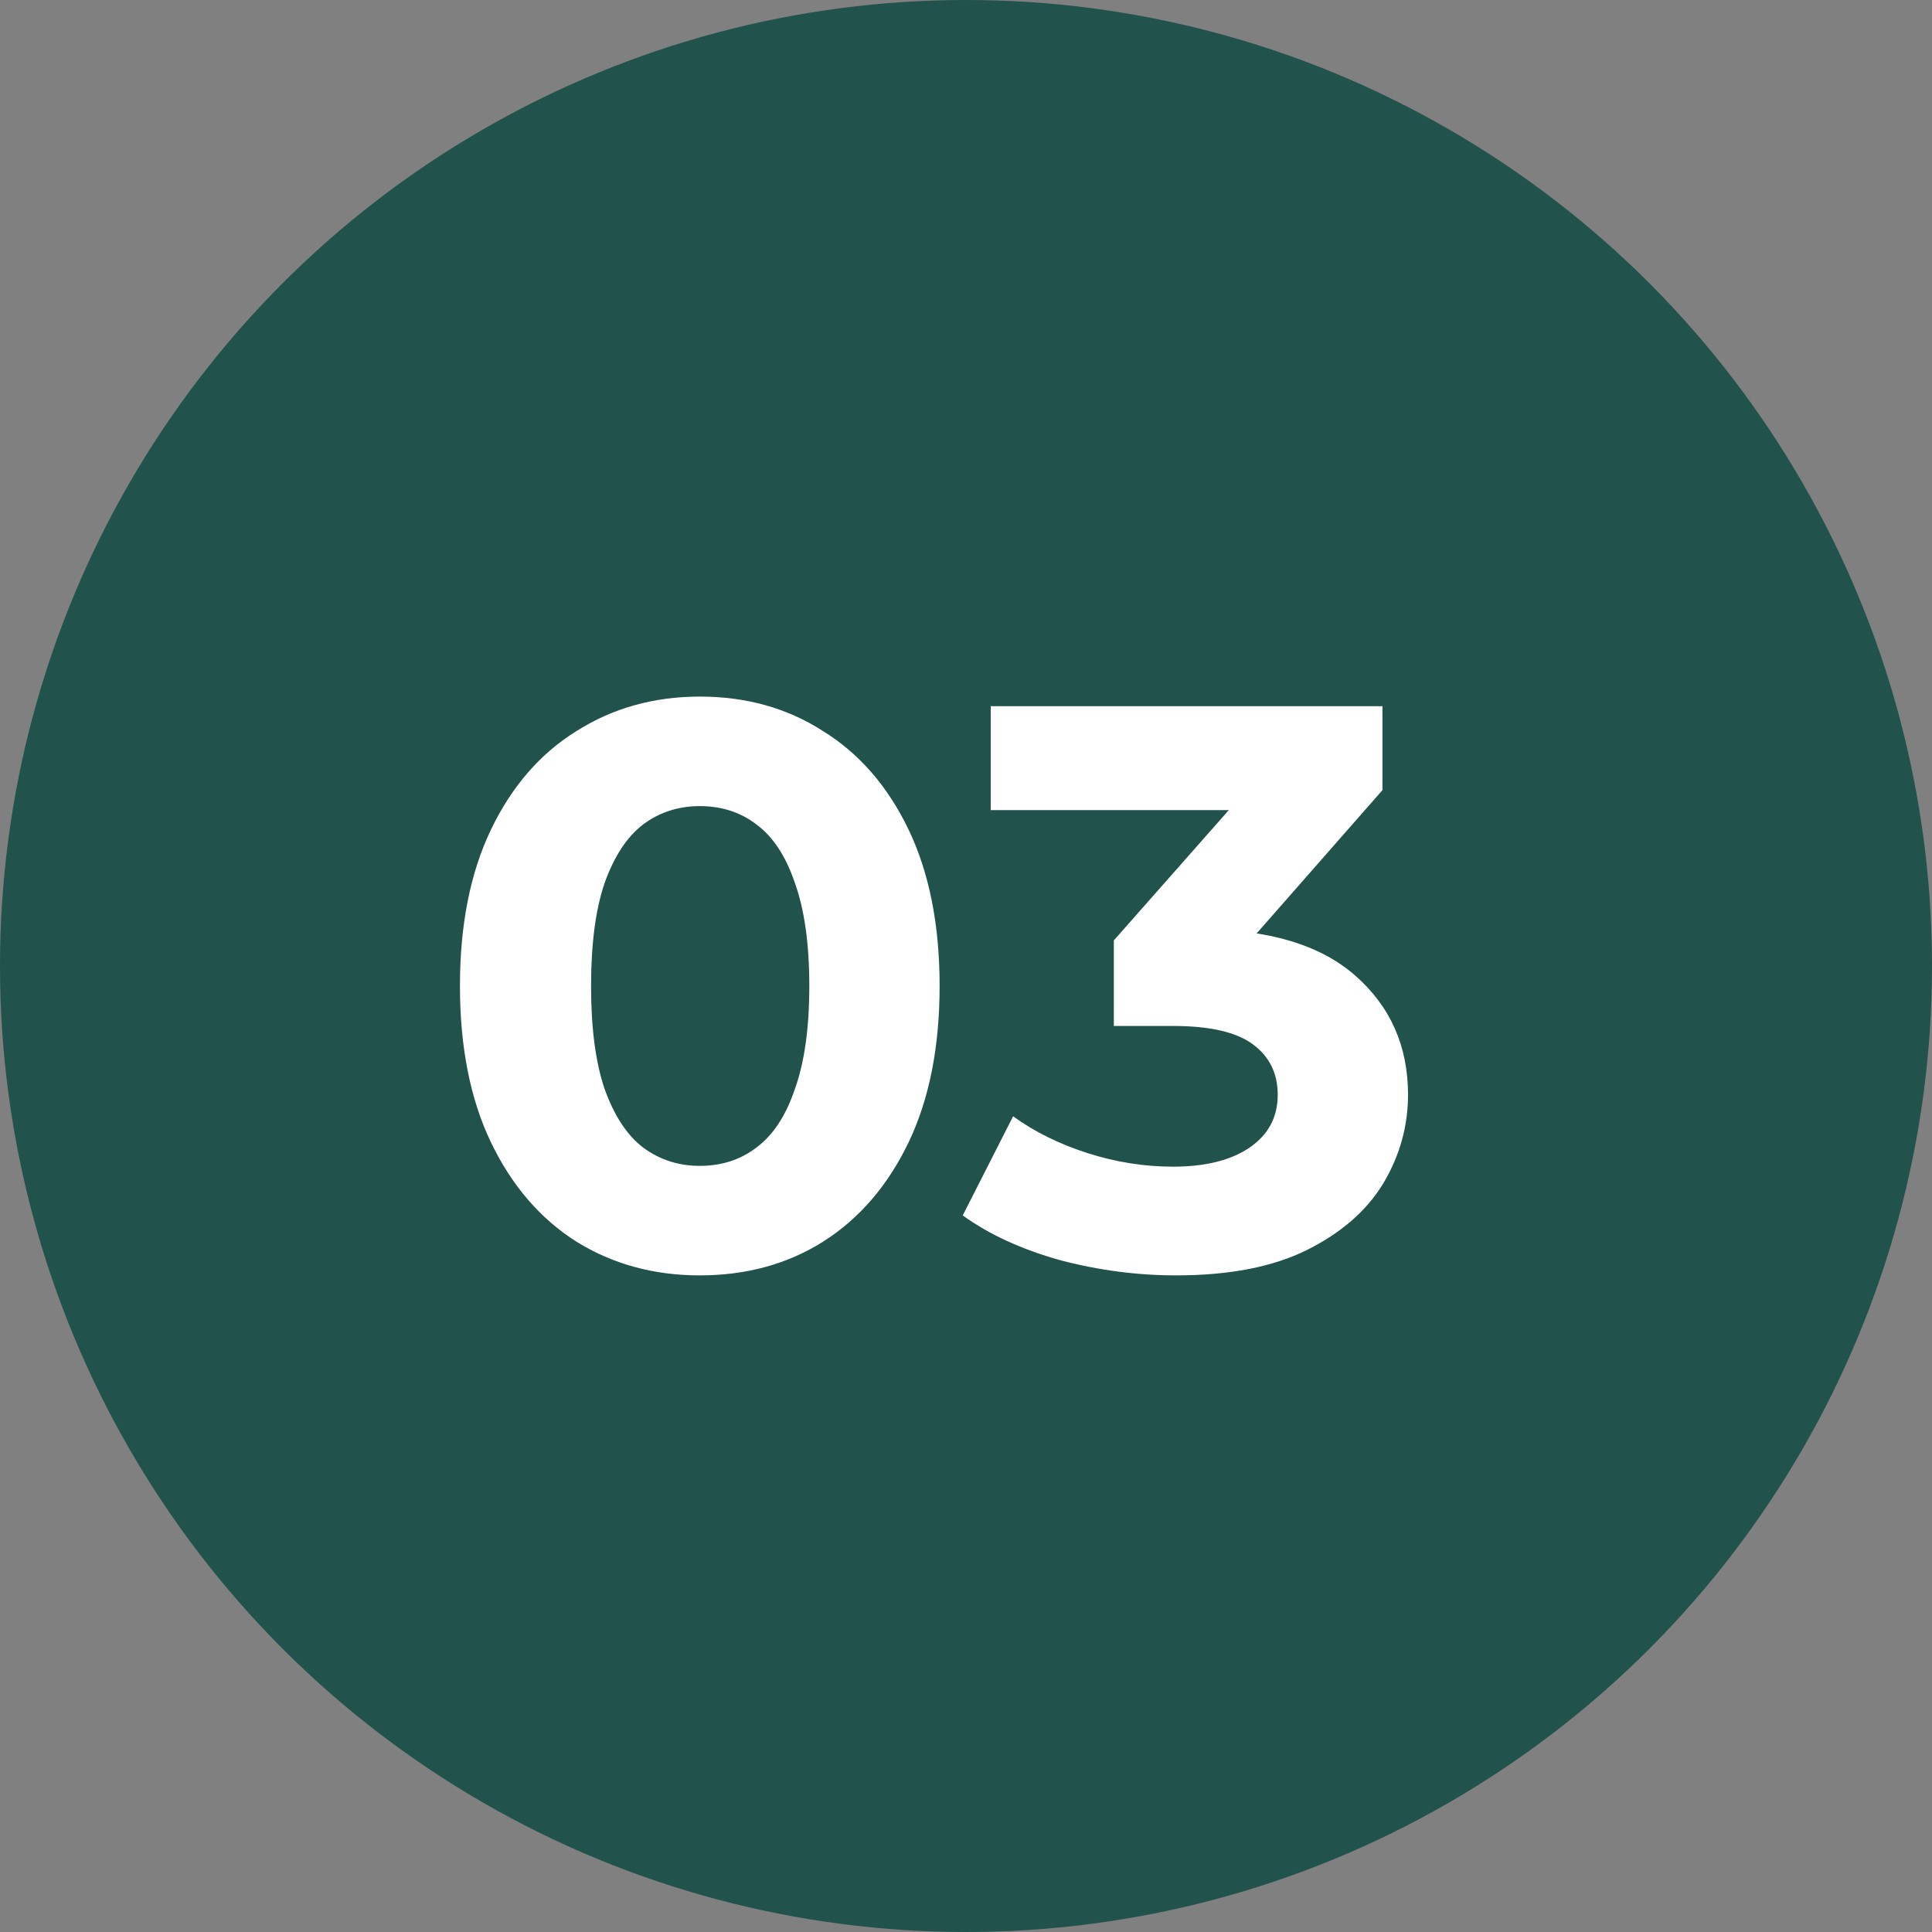 <?xml version="1.0" encoding="UTF-8"?> <svg xmlns="http://www.w3.org/2000/svg" width="29" height="29" viewBox="0 0 29 29" fill="none"><rect x="0" y="0" width="29" height="29" fill="#808080" stroke="none"/><circle cx="14.5" cy="14.5" r="14.5" fill="#21524C"></circle><path d="M10.504 19.144C9.816 19.144 9.2 18.976 8.656 18.64C8.112 18.296 7.684 17.8 7.372 17.152C7.06 16.504 6.904 15.72 6.904 14.8C6.904 13.88 7.06 13.096 7.372 12.448C7.684 11.8 8.112 11.308 8.656 10.972C9.2 10.628 9.816 10.456 10.504 10.456C11.2 10.456 11.816 10.628 12.351 10.972C12.896 11.308 13.323 11.8 13.636 12.448C13.947 13.096 14.104 13.88 14.104 14.8C14.104 15.72 13.947 16.504 13.636 17.152C13.323 17.8 12.896 18.296 12.351 18.64C11.816 18.976 11.2 19.144 10.504 19.144ZM10.504 17.5C10.832 17.5 11.116 17.408 11.355 17.224C11.604 17.04 11.796 16.748 11.931 16.348C12.075 15.948 12.148 15.432 12.148 14.8C12.148 14.168 12.075 13.652 11.931 13.252C11.796 12.852 11.604 12.56 11.355 12.376C11.116 12.192 10.832 12.1 10.504 12.1C10.184 12.1 9.9 12.192 9.652 12.376C9.412 12.56 9.22 12.852 9.076 13.252C8.94 13.652 8.872 14.168 8.872 14.8C8.872 15.432 8.94 15.948 9.076 16.348C9.22 16.748 9.412 17.04 9.652 17.224C9.9 17.408 10.184 17.5 10.504 17.5ZM17.655 19.144C17.071 19.144 16.491 19.068 15.915 18.916C15.339 18.756 14.851 18.532 14.451 18.244L15.207 16.756C15.527 16.988 15.899 17.172 16.323 17.308C16.747 17.444 17.175 17.512 17.607 17.512C18.095 17.512 18.479 17.416 18.759 17.224C19.039 17.032 19.179 16.768 19.179 16.432C19.179 16.112 19.055 15.86 18.807 15.676C18.559 15.492 18.159 15.4 17.607 15.4H16.719V14.116L19.059 11.464L19.275 12.16H14.871V10.6H20.751V11.86L18.423 14.512L17.439 13.948H18.003C19.035 13.948 19.815 14.18 20.343 14.644C20.871 15.108 21.135 15.704 21.135 16.432C21.135 16.904 21.011 17.348 20.763 17.764C20.515 18.172 20.135 18.504 19.623 18.76C19.111 19.016 18.455 19.144 17.655 19.144Z" fill="white"></path></svg> 